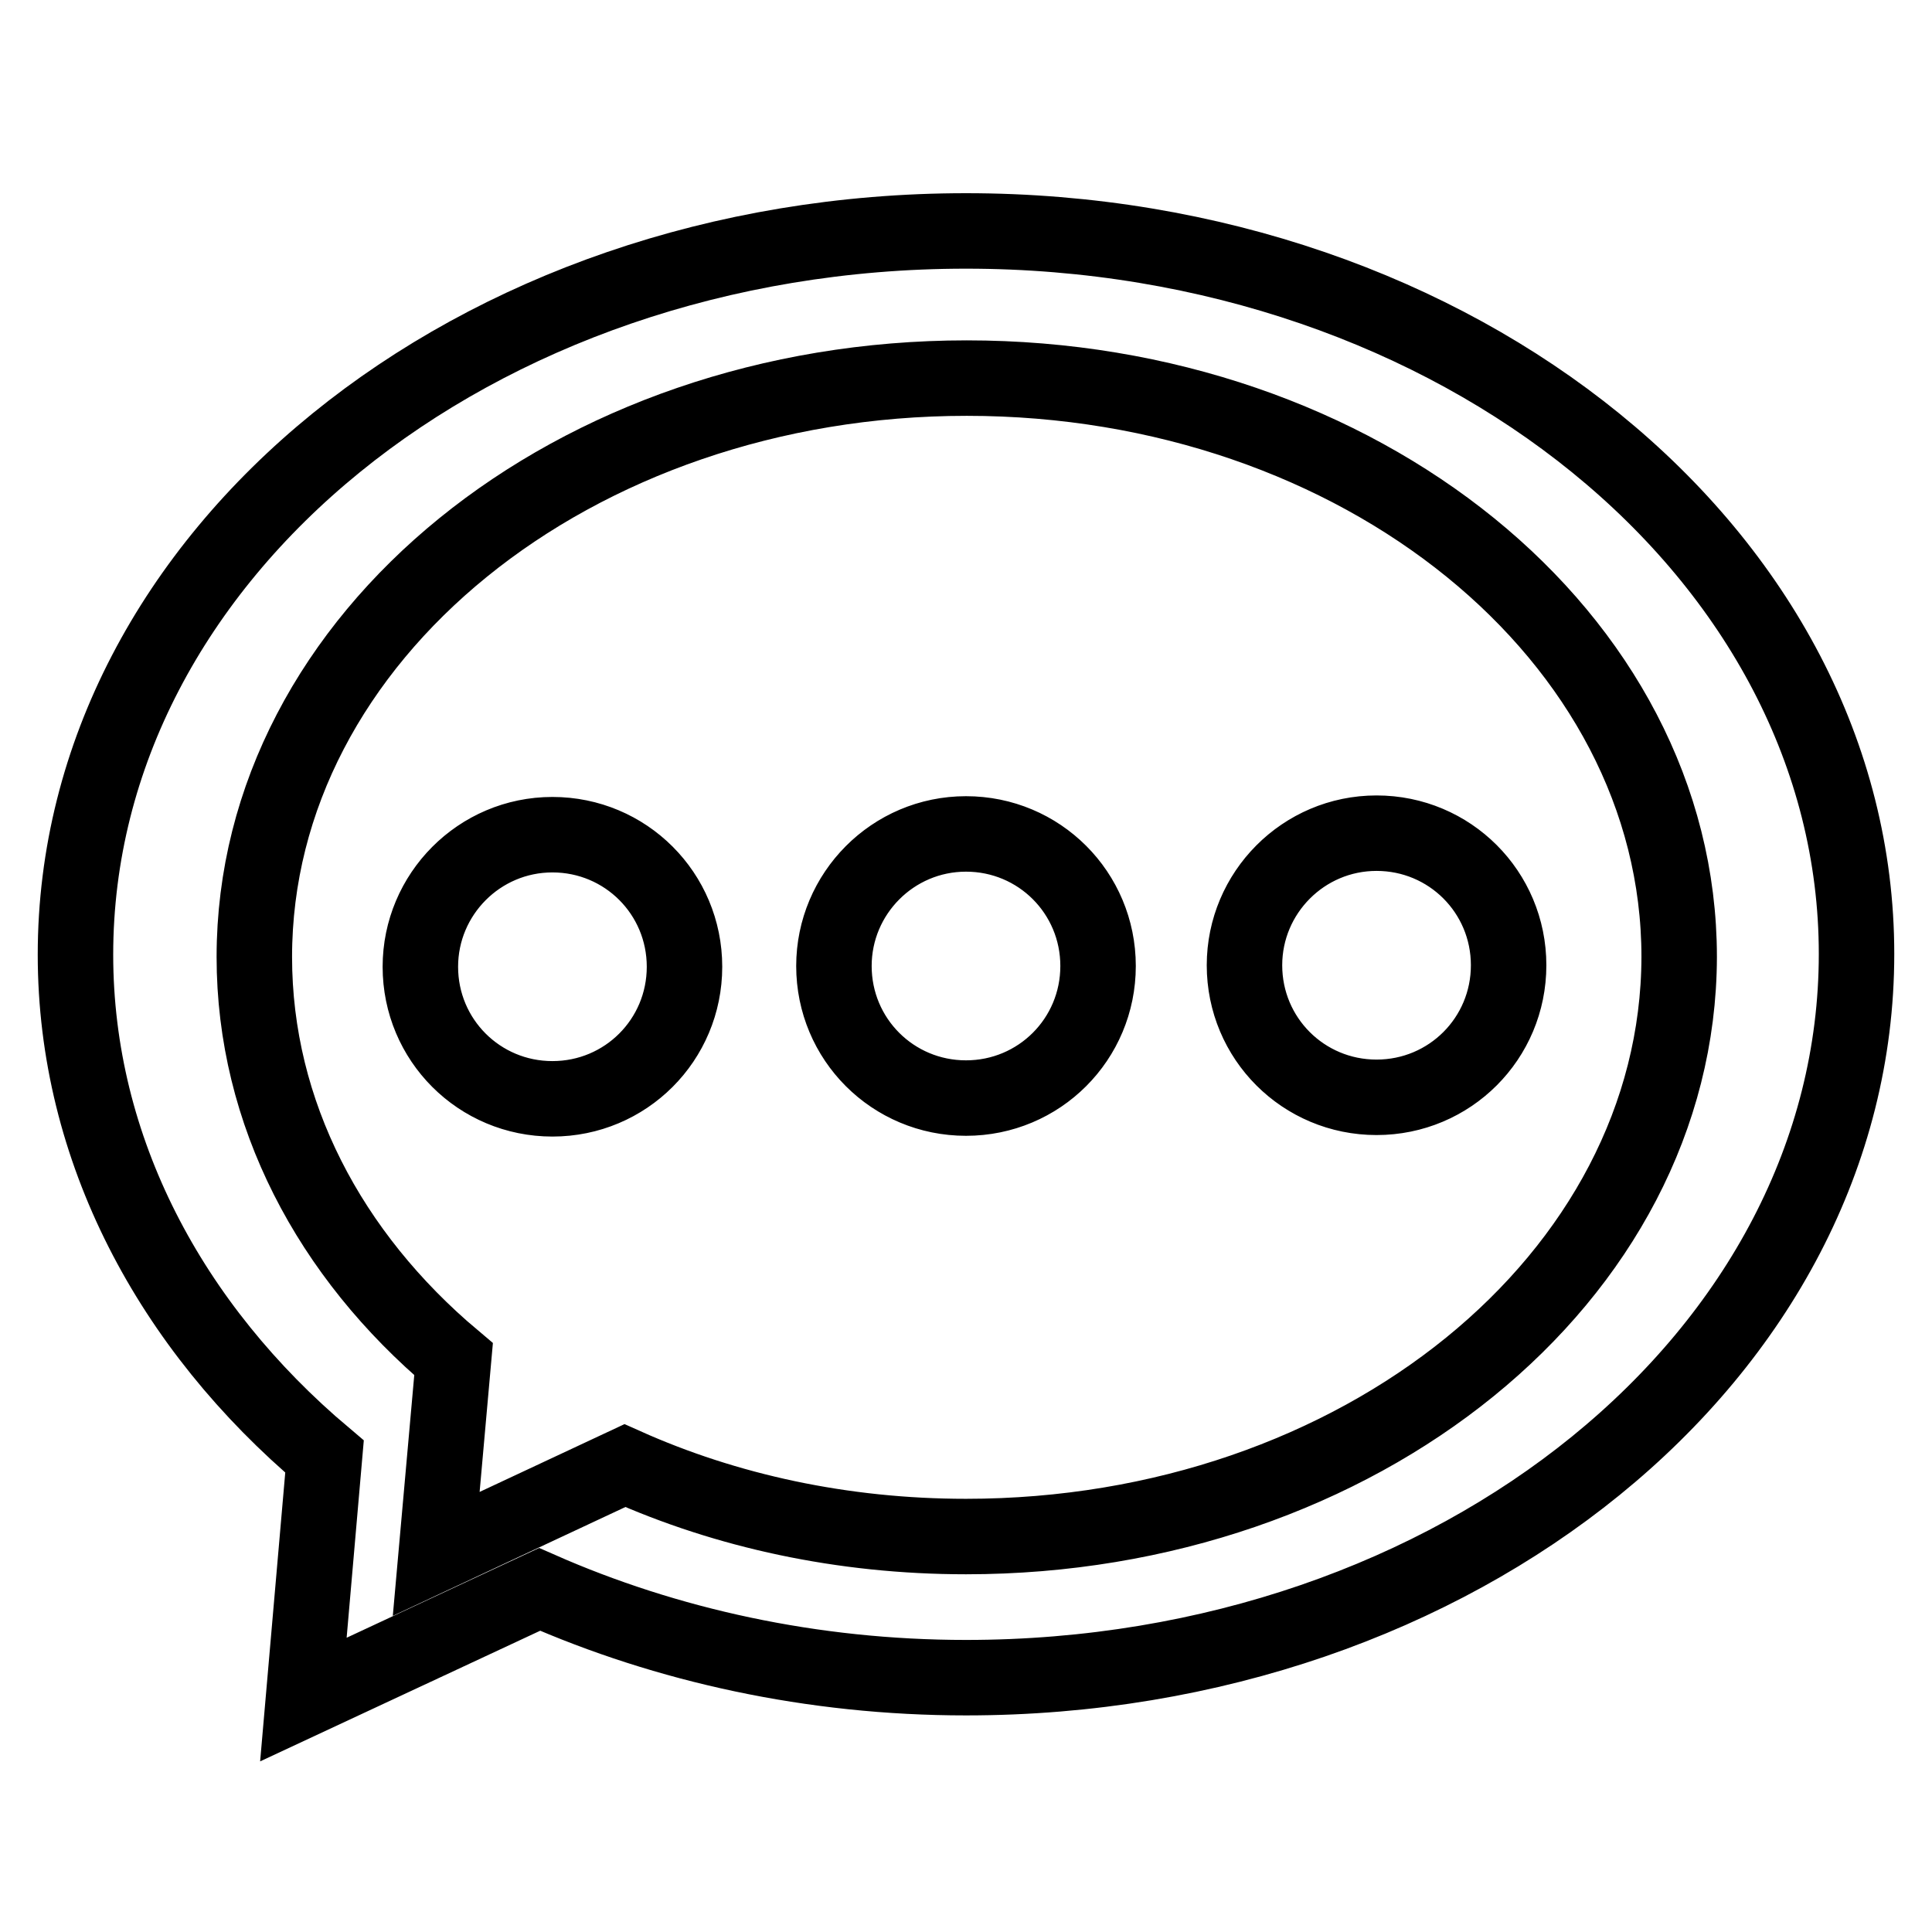 <?xml version="1.0" encoding="utf-8"?>
<!-- Svg Vector Icons : http://www.onlinewebfonts.com/icon -->
<!DOCTYPE svg PUBLIC "-//W3C//DTD SVG 1.1//EN" "http://www.w3.org/Graphics/SVG/1.1/DTD/svg11.dtd">
<svg version="1.1" xmlns="http://www.w3.org/2000/svg" xmlns:xlink="http://www.w3.org/1999/xlink" x="0px" y="0px" viewBox="0 0 256 256" enable-background="new 0 0 256 256" xml:space="preserve">
<g> <path stroke-width="10" fill-opacity="0" stroke="#000000"  d="M128,30.6c-65.2,0-118,42.9-118,95.9c0,25.8,12.6,49.3,33,66.5l-2.8,32.2l31.3-14.6 c16.8,7.4,36.1,11.7,56.5,11.7c65.2,0,118-42.9,118-95.9C246,73.6,193.2,30.6,128,30.6z M128,203.6c-16.4,0-31.8-3.4-45.2-9.4 l-25,11.7l2.3-25.8c-16.4-13.8-26.4-32.6-26.4-53.3c0-42.4,42.3-76.7,94.4-76.7s94.4,34.3,94.4,76.7 C222.4,169.3,180.1,203.6,128,203.6z M55.7,128.1c0,9.7,7.8,17.5,17.5,17.5s17.5-7.8,17.5-17.5c0-9.7-7.8-17.5-17.5-17.5 S55.7,118.5,55.7,128.1z M110.5,128c0,9.7,7.8,17.5,17.5,17.5c9.7,0,17.5-7.8,17.5-17.5l0,0c0-9.7-7.8-17.5-17.5-17.5 C118.3,110.5,110.5,118.4,110.5,128z M164.9,127.9c0,9.7,7.8,17.5,17.5,17.5s17.5-7.8,17.5-17.5s-7.8-17.5-17.5-17.5 S164.9,118.3,164.9,127.9z"/></g>
</svg>